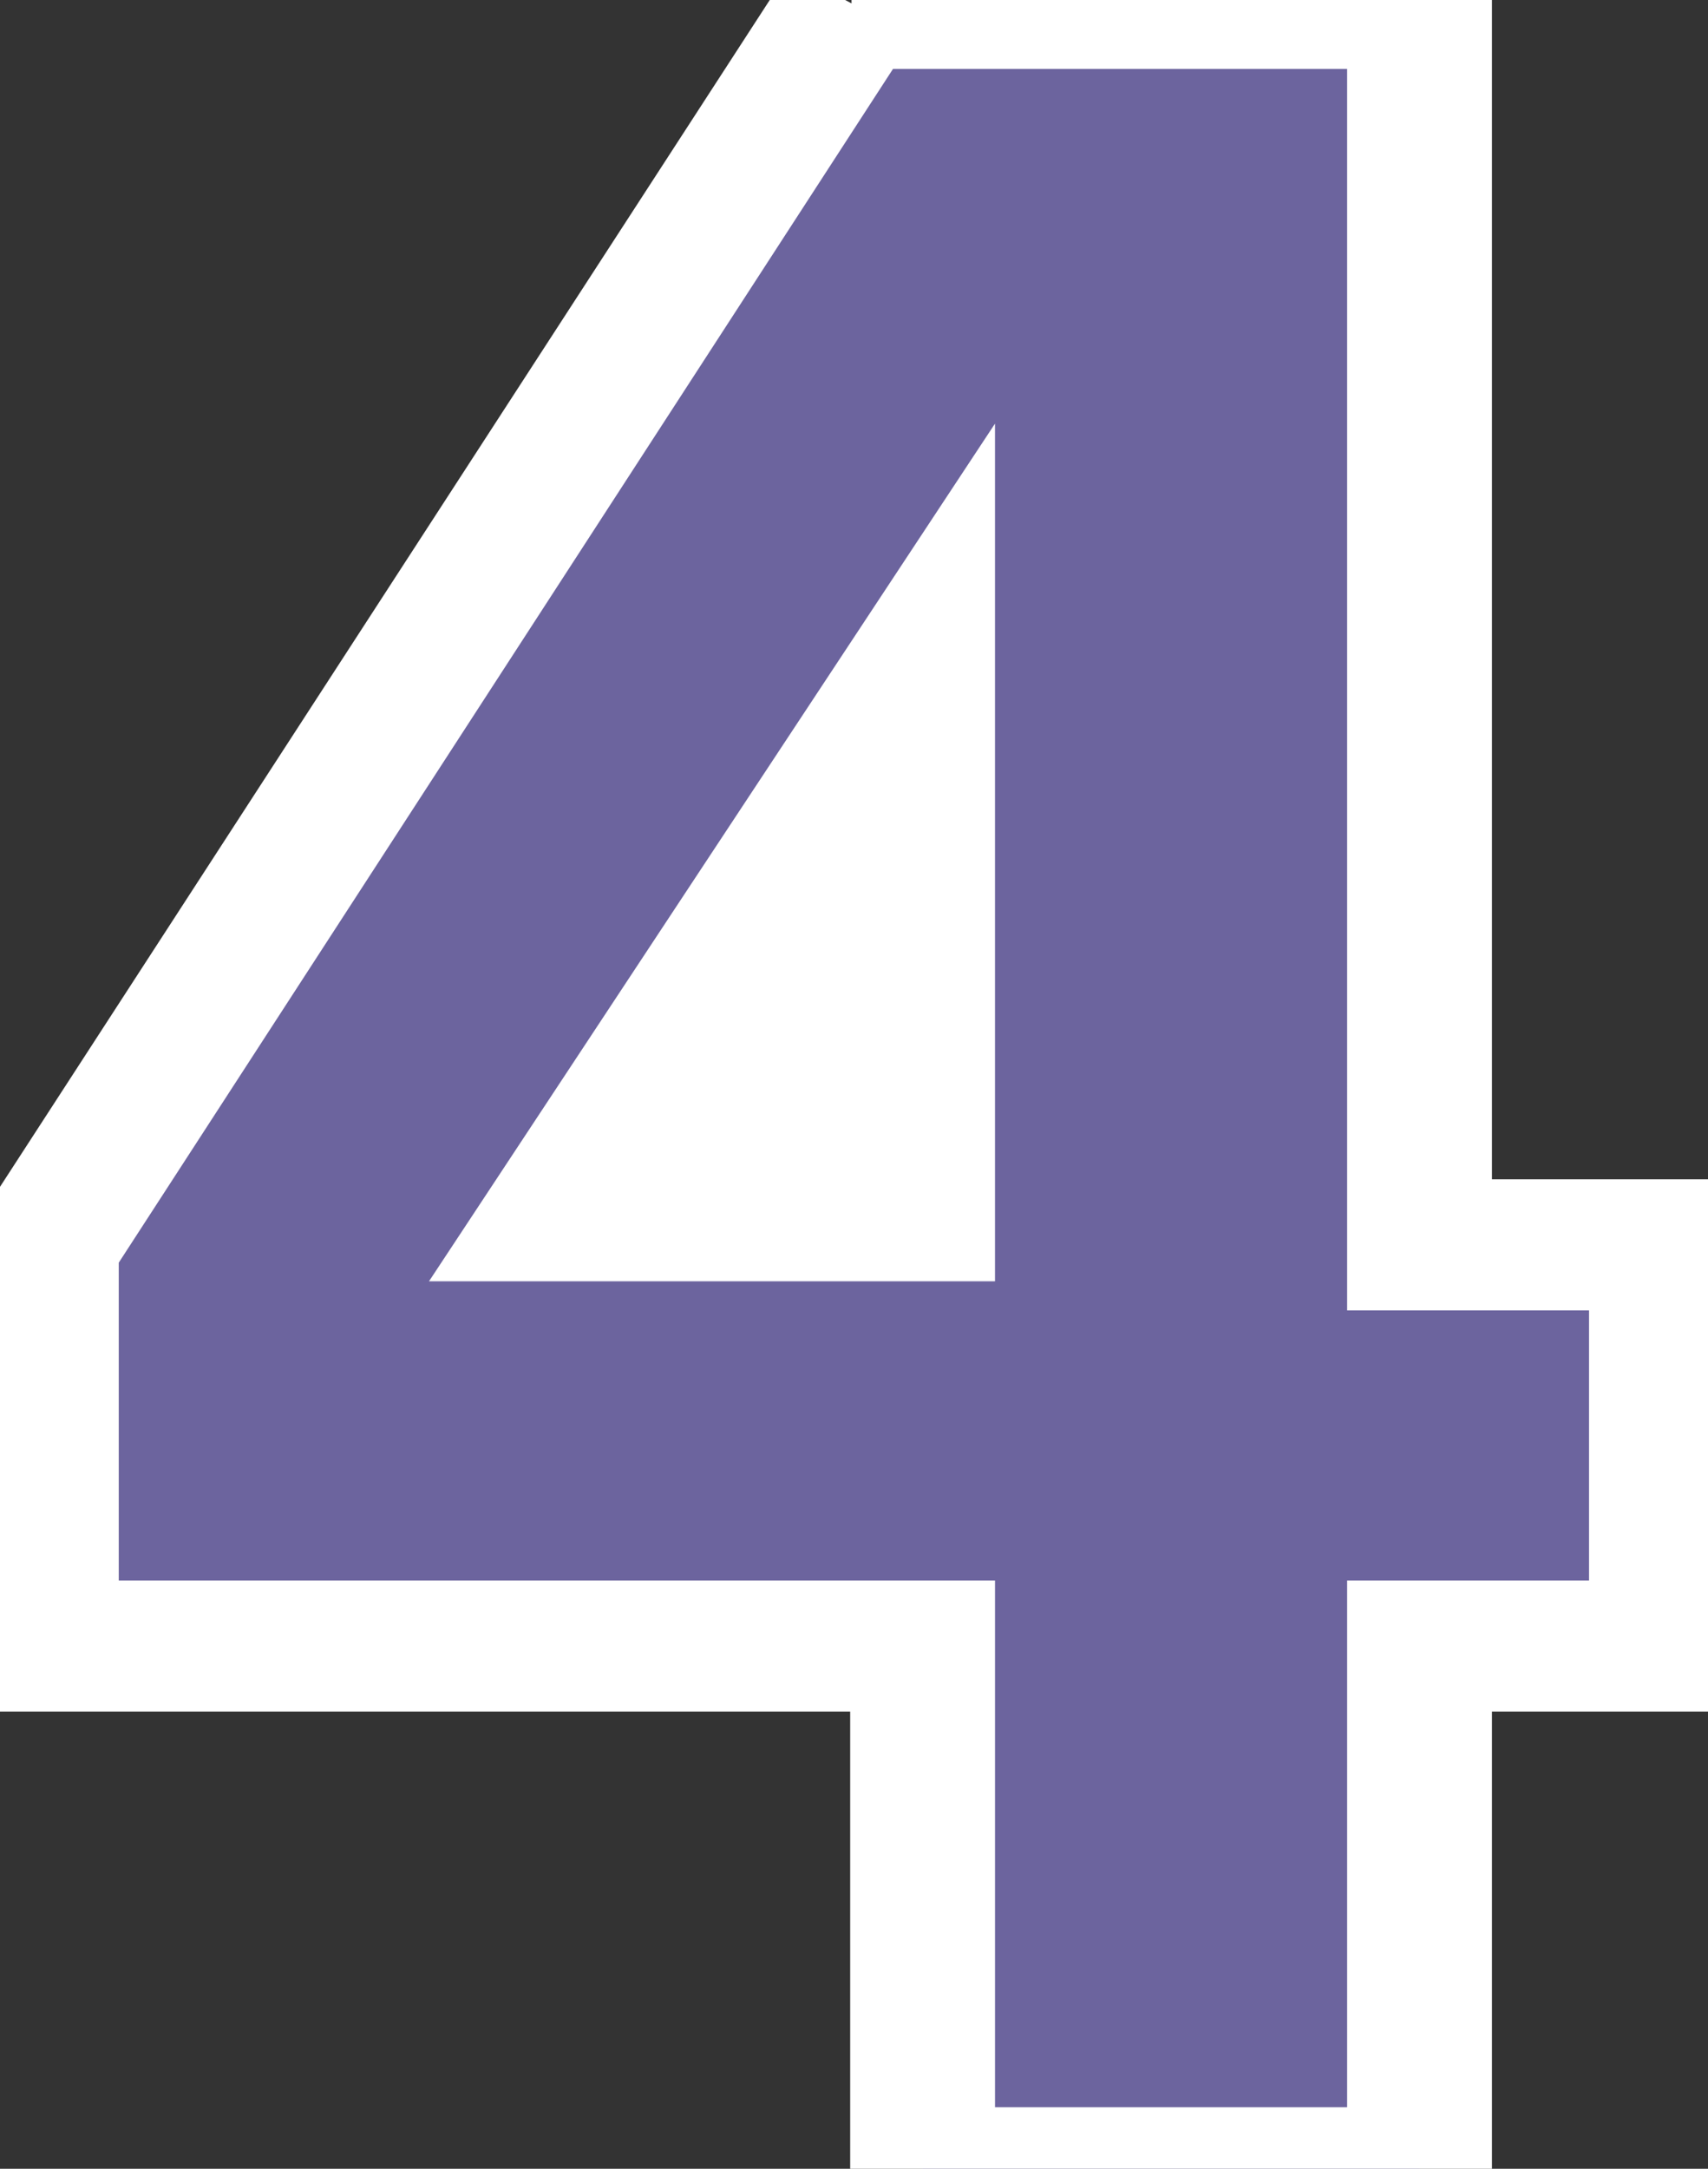 <svg id="esCKncYm4PB1" xmlns="http://www.w3.org/2000/svg" xmlns:xlink="http://www.w3.org/1999/xlink" viewBox="0 0 49.32 62.59" shape-rendering="geometricPrecision" text-rendering="geometricPrecision"><rect x="0" y="0" width="49.32" height="62.59" fill="#333333" stroke="none"/><path d="M20.05,1.136L3.371,29.549v9.181h18.151l0,12.056h10.294v-12.056l5.011-0v-9.181h-5.011L31.816,1.136h-11.766Z" transform="matrix(1.394 0 0 1.261-3.361-1.335)" fill="#6c649e" stroke="#fff" stroke-width="3"/><path d="M20.082,27.978v-12.692L12.501,27.978h7.581Z" transform="matrix(1.394 0 0 1.261-1.354-.194)" fill="#fff" stroke="#fff" stroke-width="3"/></svg>
